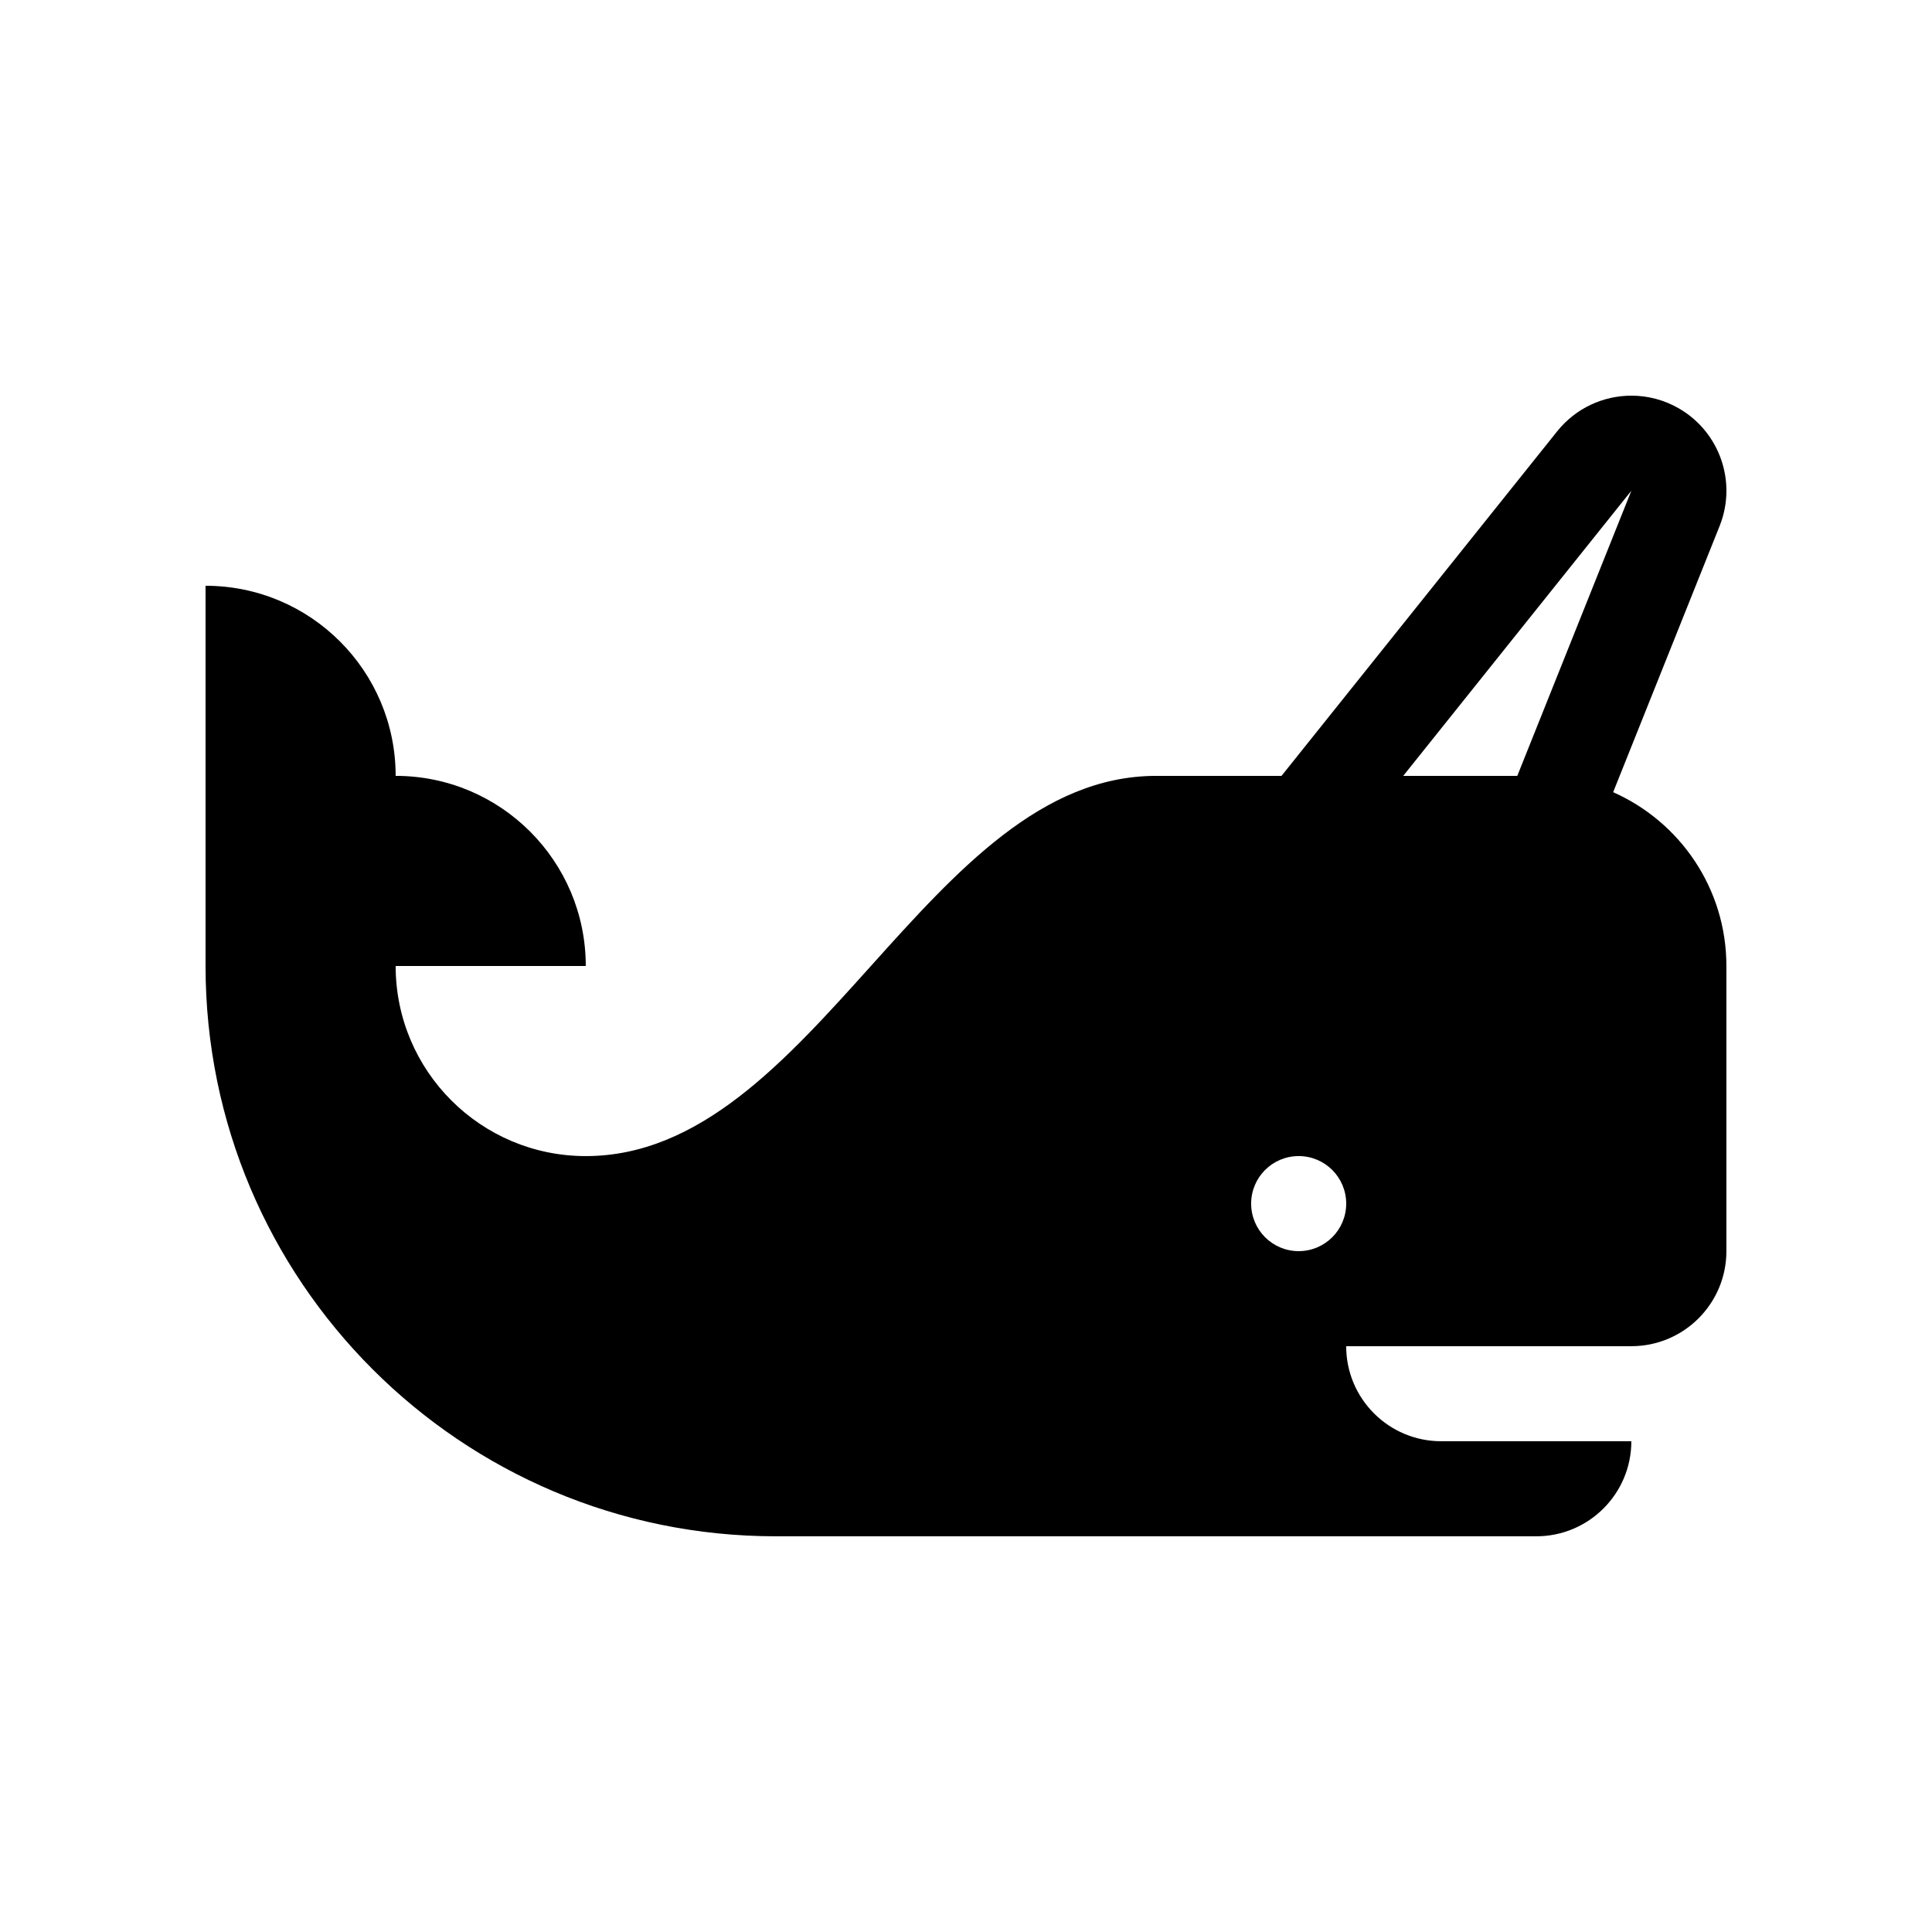 <?xml version="1.0" encoding="UTF-8"?>
<!-- Uploaded to: ICON Repo, www.iconrepo.com, Generator: ICON Repo Mixer Tools -->
<svg fill="#000000" width="800px" height="800px" version="1.1" viewBox="144 144 512 512" xmlns="http://www.w3.org/2000/svg">
 <path d="m571.5 353.94 28.215-70.539c4.637-11.594 0.082-24.832-10.707-31.121-3.965-2.312-8.336-3.426-12.664-3.426-7.441 0-14.754 3.289-19.684 9.457l-73.047 91.305h-33.238c-60.547 0-90.594 100.76-151.14 100.76-27.828 0-50.383-22.555-50.383-50.379h50.383c0-27.828-22.559-50.383-50.383-50.383 0-27.824-22.555-50.379-50.379-50.379v100.76c0 83.477 67.664 151.14 151.14 151.14h201.52c13.91 0 25.191-11.281 25.191-25.191h-50.383c-13.91 0-25.188-11.277-25.188-25.188h75.57c13.91 0 25.191-11.281 25.191-25.191v-75.57c0-20.57-12.344-38.234-30.02-46.059zm4.828-79.895-30.23 75.57h-30.227zm-88.168 201.52c-6.957 0-12.594-5.637-12.594-12.594 0-6.961 5.637-12.598 12.594-12.598 6.957 0 12.598 5.637 12.598 12.598 0 6.957-5.641 12.594-12.598 12.594z"/>
</svg>